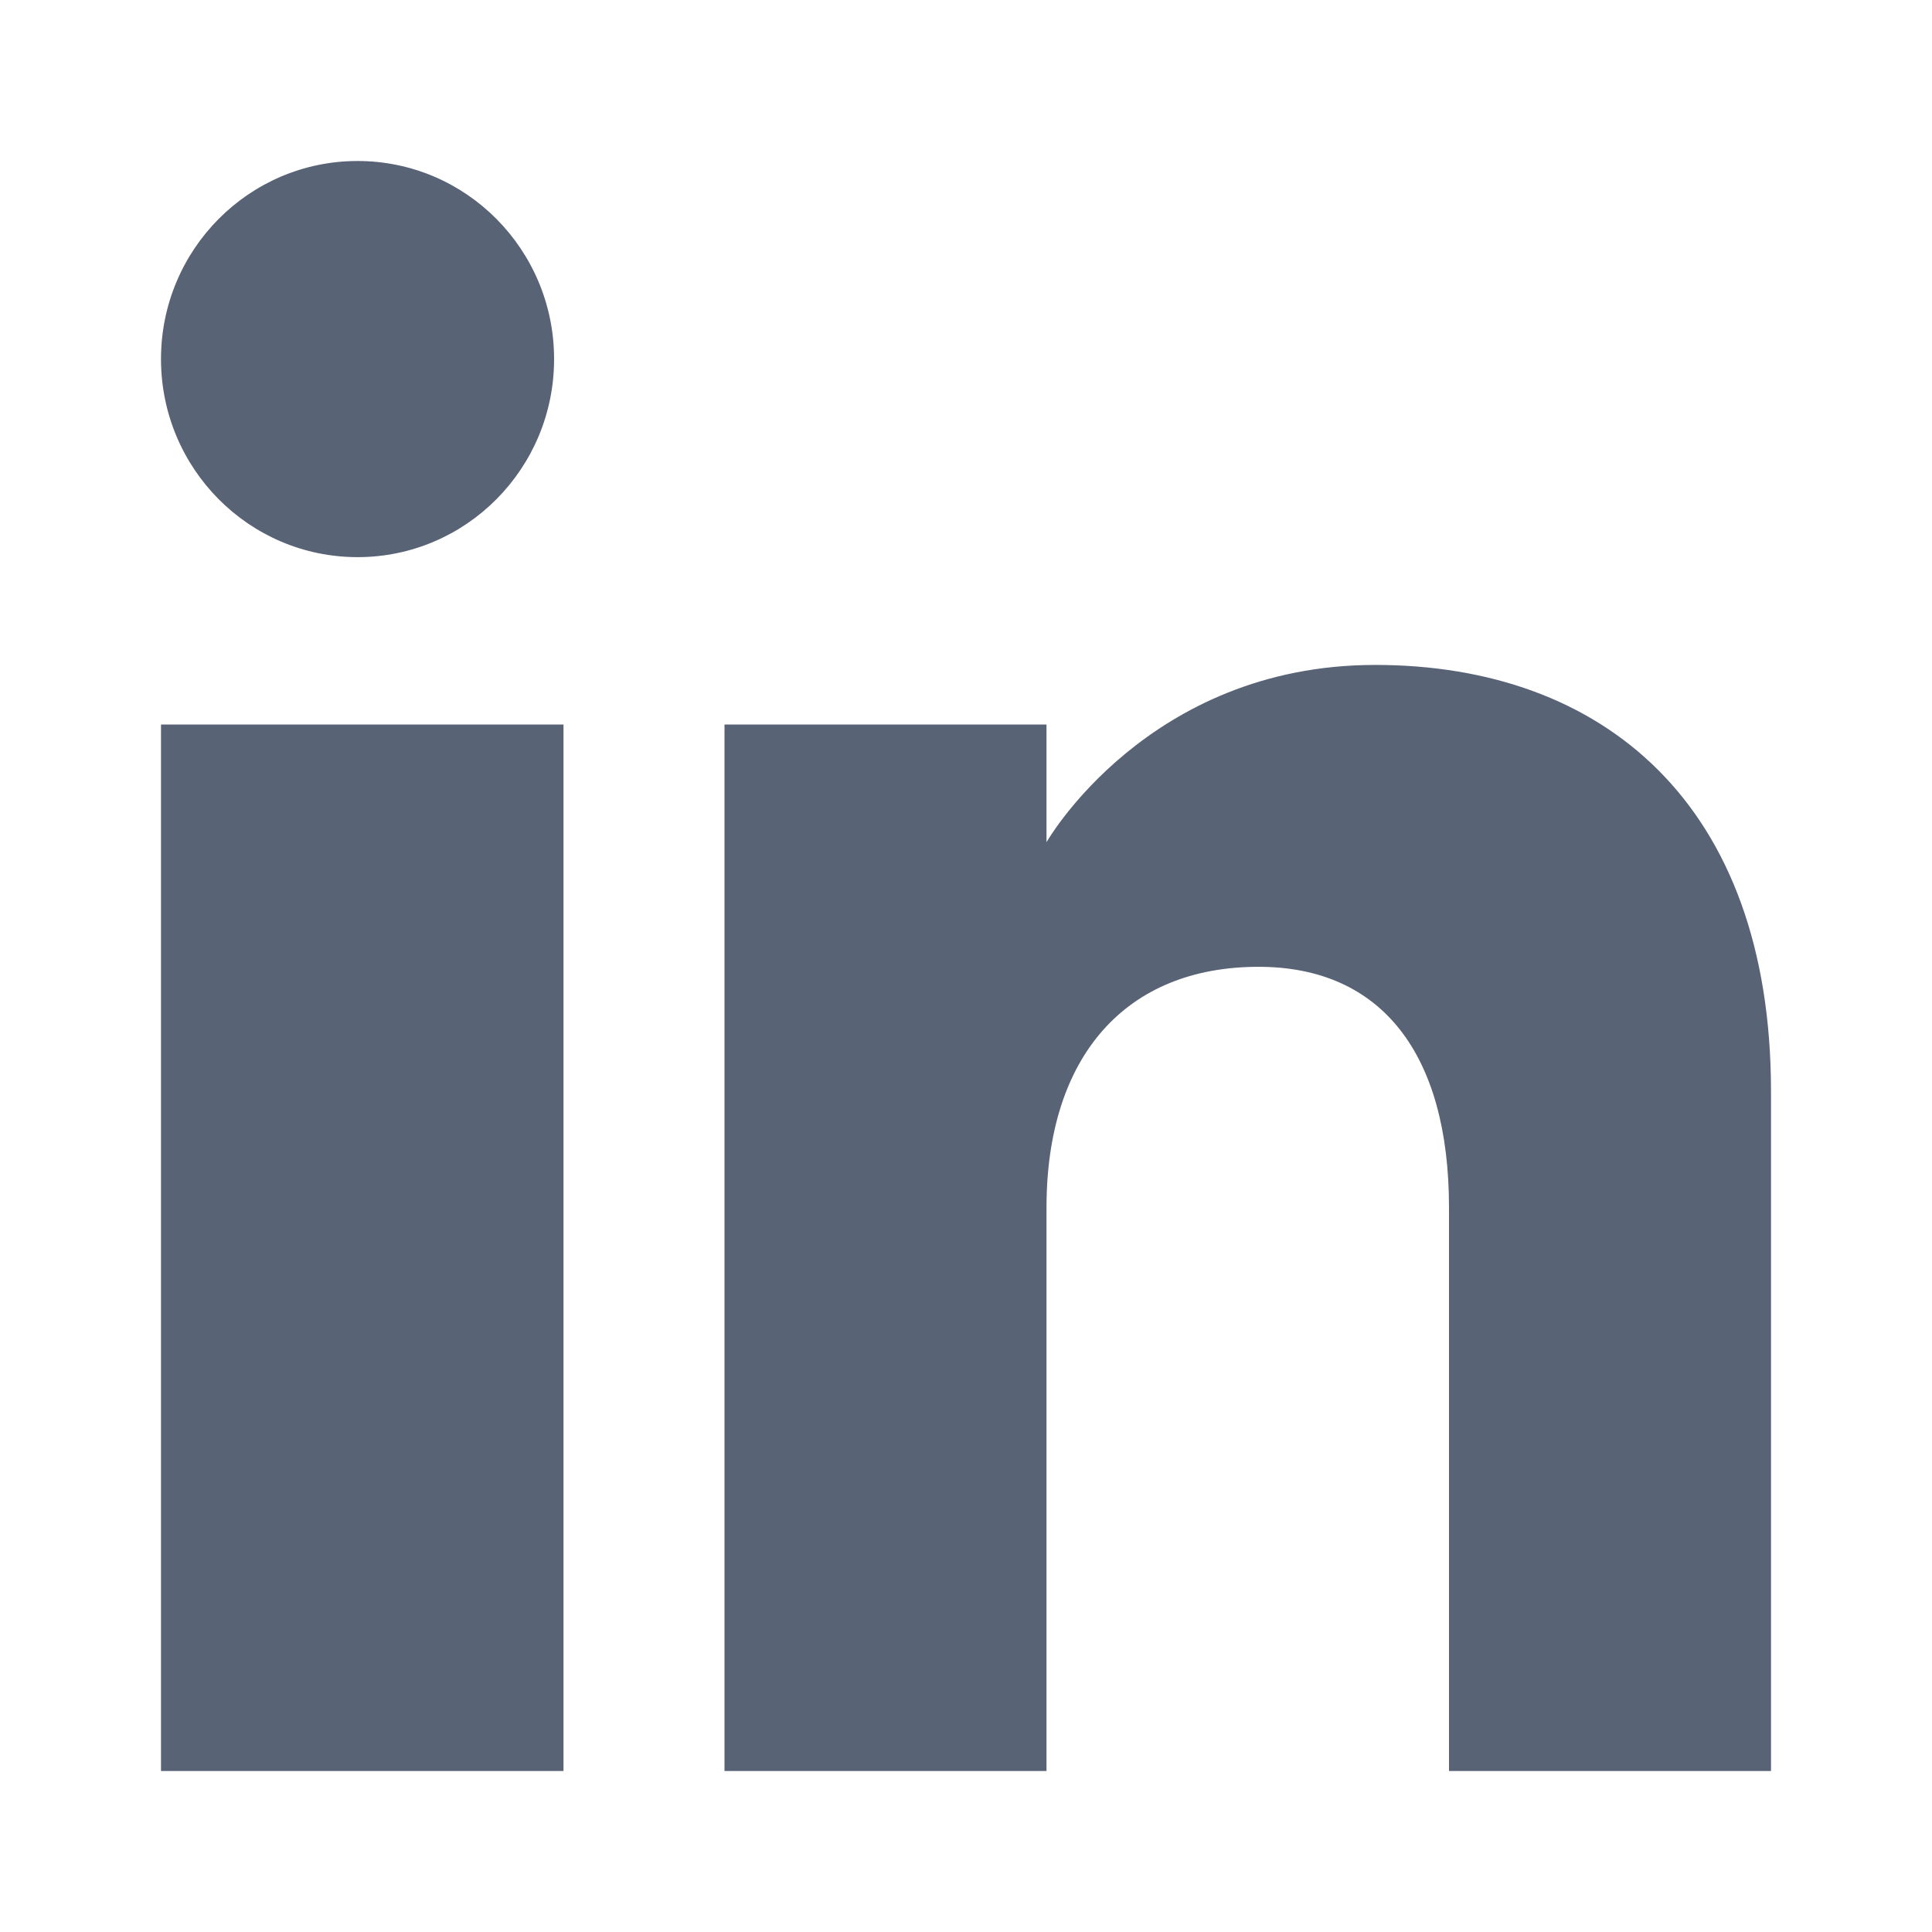 <svg width="48" height="48" viewBox="0 0 48 48" fill="none" xmlns="http://www.w3.org/2000/svg">
<path fill-rule="evenodd" clip-rule="evenodd" d="M44 44H36V30.002C36 26.162 34.306 24.02 31.268 24.02C27.962 24.02 26 26.252 26 30.002V44H18V18H26V20.924C26 20.924 28.51 16.52 34.166 16.52C39.824 16.52 44 19.972 44 27.116V44ZM8.884 13.842C6.186 13.842 4 11.638 4 8.92C4 6.204 6.186 4 8.884 4C11.58 4 13.766 6.204 13.766 8.92C13.768 11.638 11.58 13.842 8.884 13.842ZM4 44H14V18H4V44Z" fill="#586376"/>
</svg>
